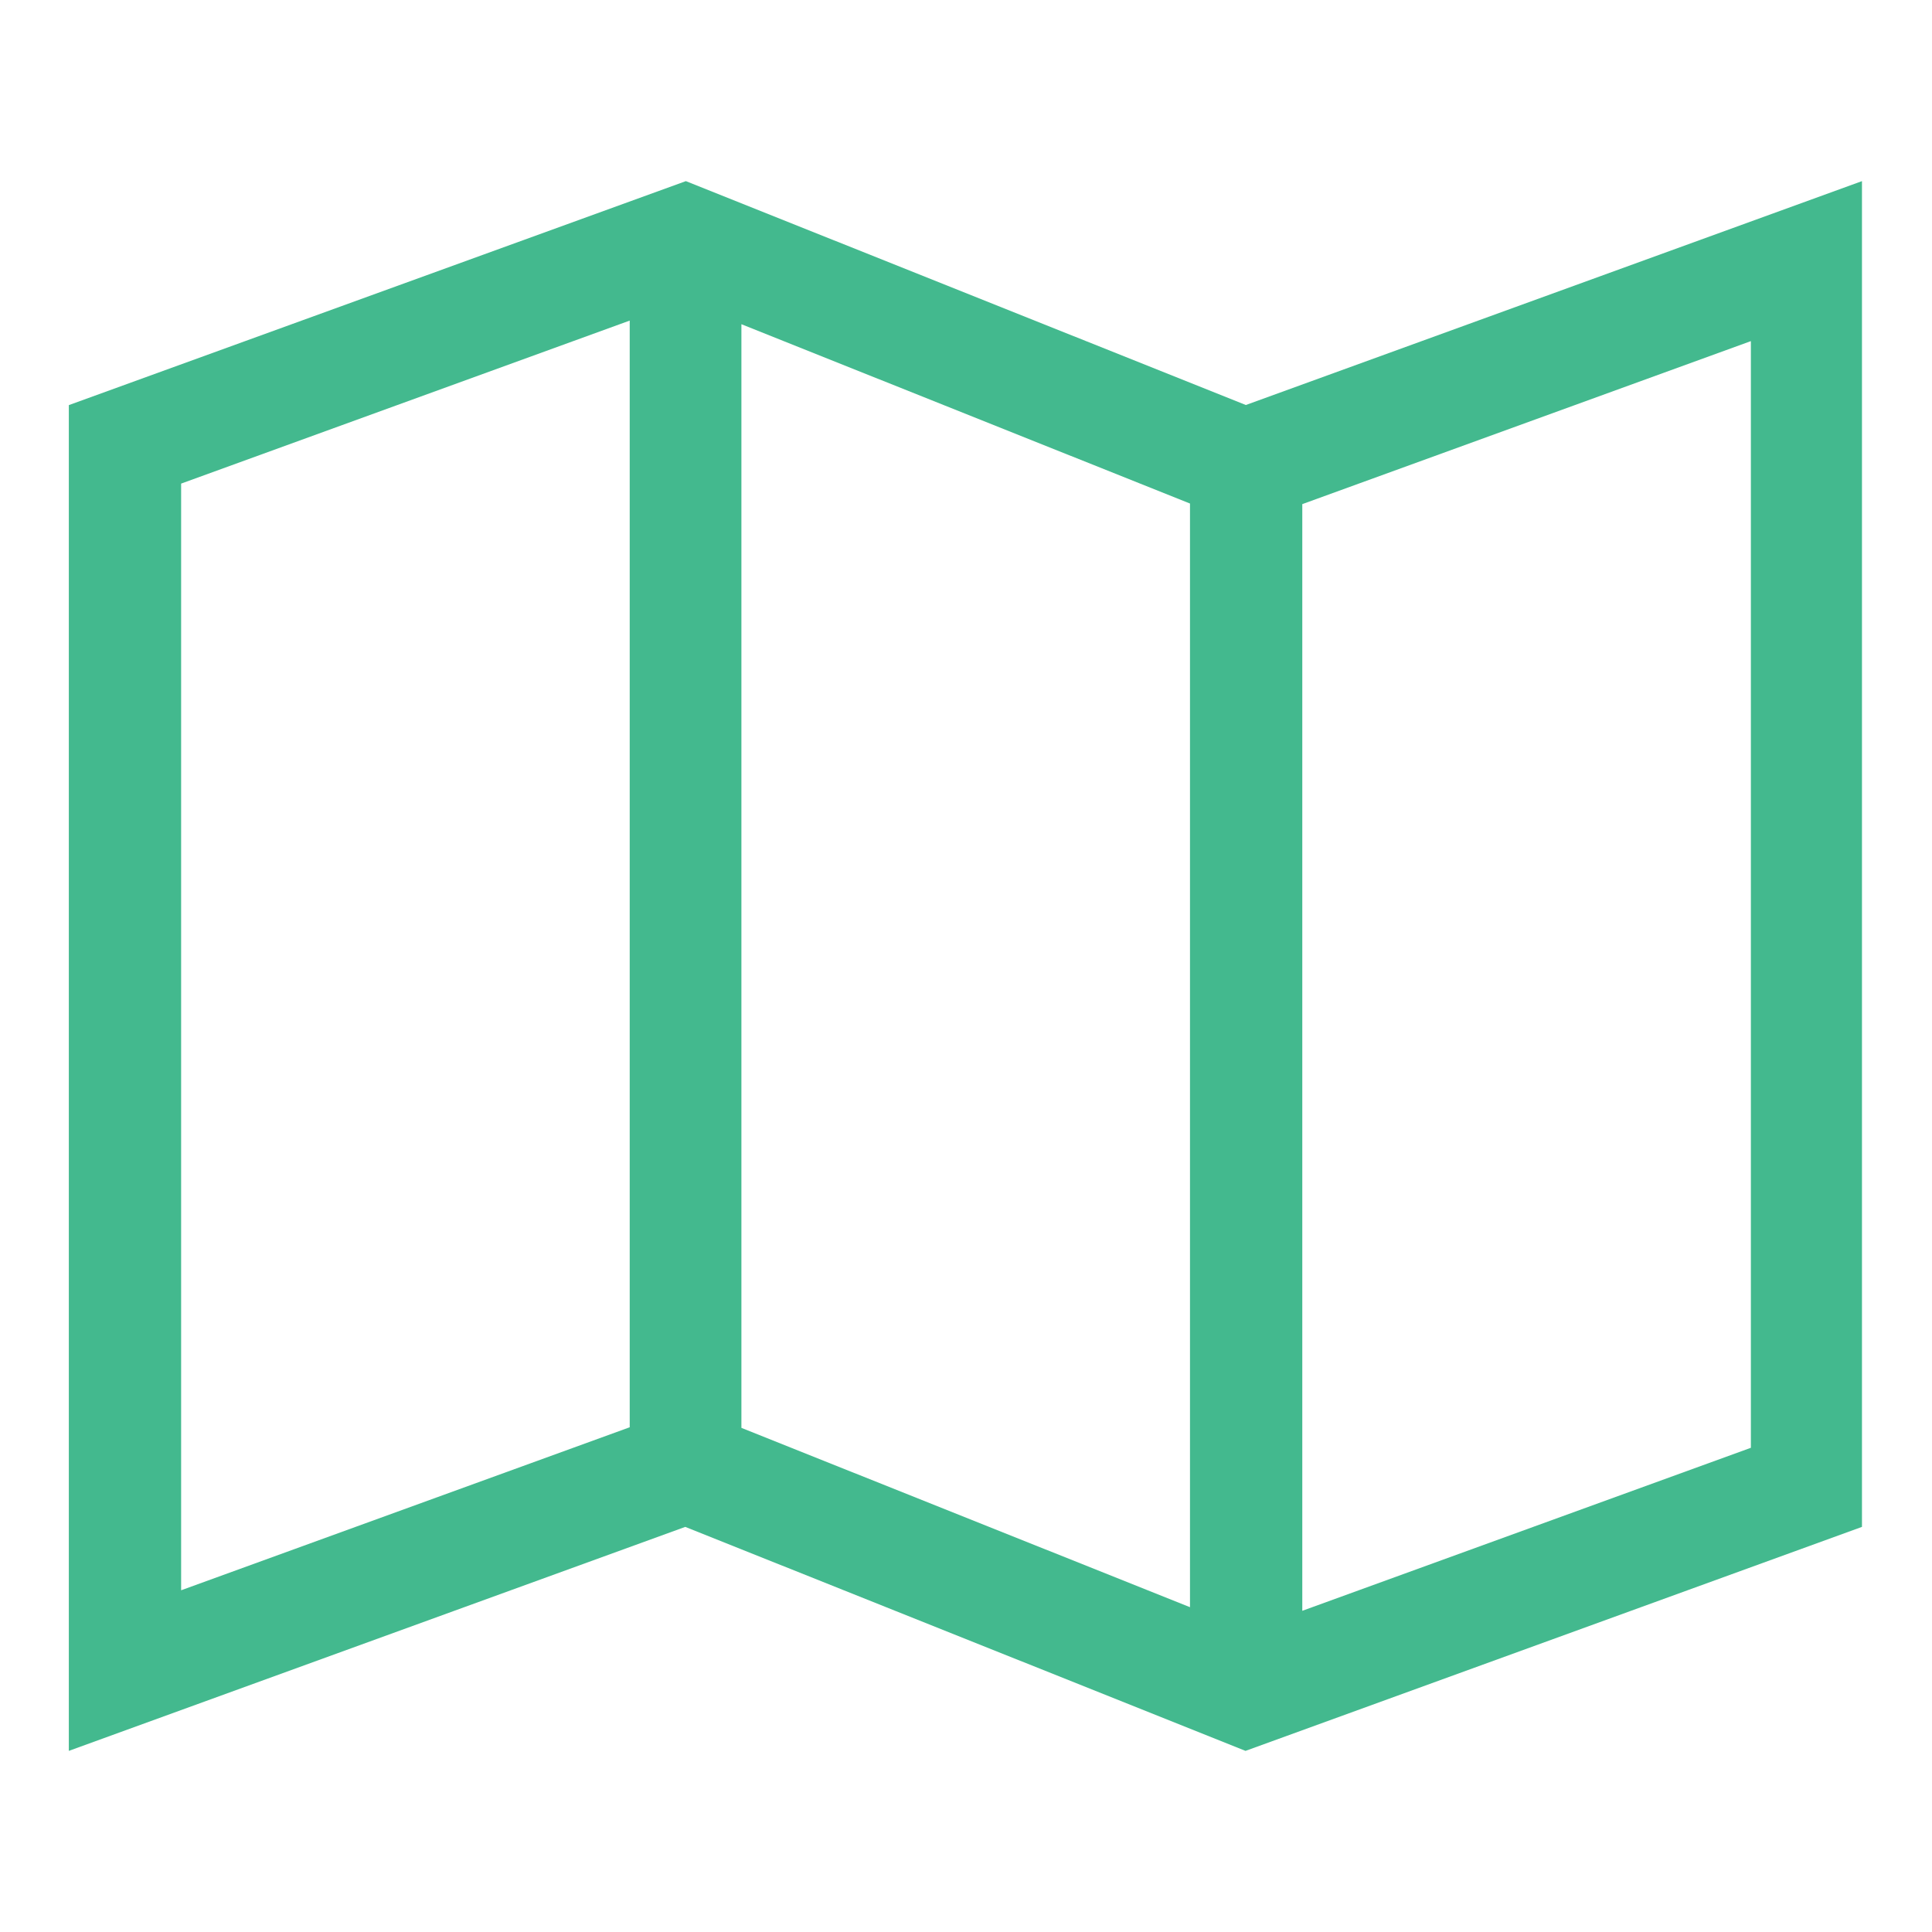 <?xml version="1.0" encoding="UTF-8"?><svg id="_レイヤー_1" xmlns="http://www.w3.org/2000/svg" width="32" height="32" viewBox="0 0 32 32"><defs><style>.cls-1{fill:#43b98e;}</style></defs><path class="cls-1" d="m20.64,6.71l-9.28-3.71L1.14,6.71v22.29l10.21-3.71,9.28,3.71,10.21-3.71V3l-10.21,3.71Zm-8.36-1.34l7.43,2.97v18.28l-7.43-2.97V5.37Zm-9.28,2.64l7.43-2.7v18.33l-7.43,2.7V8.01h0Zm26,15.97l-7.43,2.7V8.35l7.43-2.7v18.33Z"/></svg>
